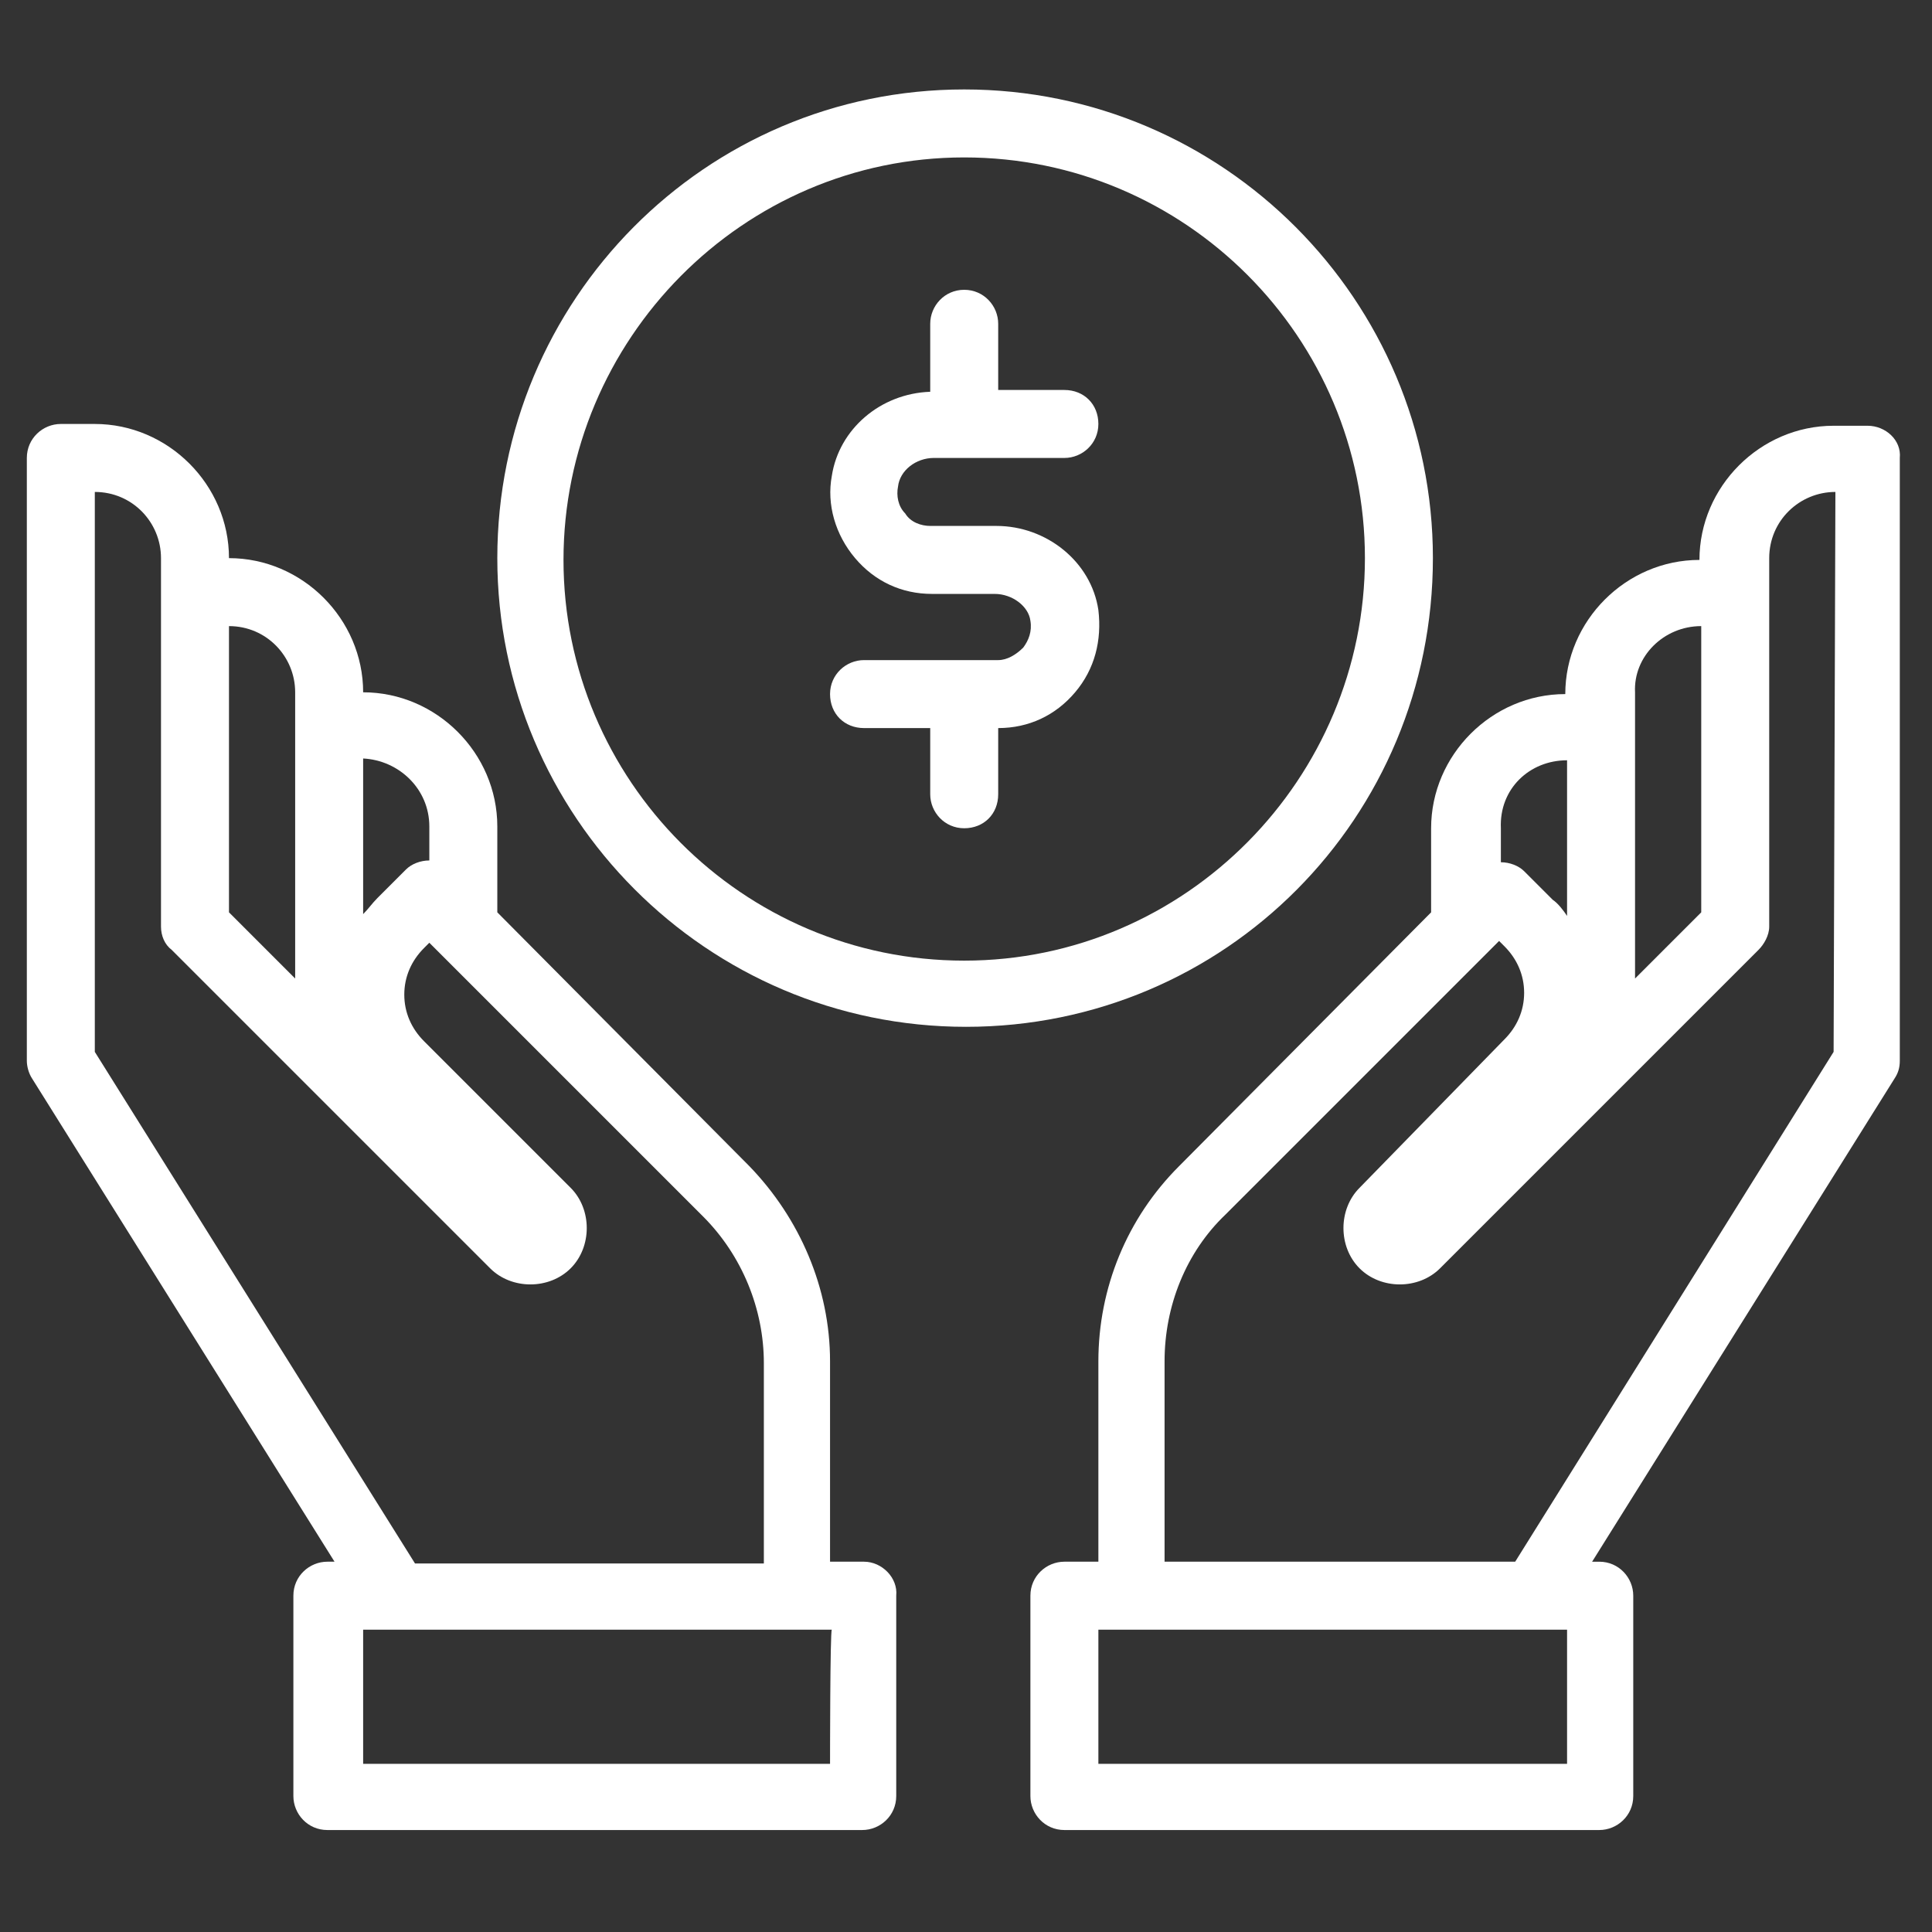 <?xml version="1.0" encoding="utf-8"?>
<!-- Generator: Adobe Illustrator 23.0.1, SVG Export Plug-In . SVG Version: 6.00 Build 0)  -->
<svg version="1.1" id="Layer_1" xmlns="http://www.w3.org/2000/svg" xmlns:xlink="http://www.w3.org/1999/xlink" x="0px" y="0px" viewBox="0 0 108 108" style="enable-background:new 0 0 108 108;" xml:space="preserve">
  <rect x="0" y="0" width="108" height="108" fill="#333333" stroke="none"/>
  <style type="text/css">
	.st0{fill:#FFFFFF;}
</style>
  <g>
    <path class="st0" d="M48.3,87.3h-1.9V76.1c0-4.1-1.7-8-4.5-10.9L27.8,51v-4.8c0-4.1-3.4-7.5-7.5-7.5c0-4.1-3.4-7.5-7.5-7.5
		c0-4.1-3.4-7.5-7.5-7.5H3.4c-1,0-1.9,0.8-1.9,1.9v33.7c0,0.3,0.1,0.7,0.3,1l16.9,27h-0.4c-1,0-1.9,0.8-1.9,1.9v11.2
		c0,1,0.8,1.9,1.9,1.9h29.9c1,0,1.9-0.8,1.9-1.9V89.2C50.2,88.2,49.3,87.3,48.3,87.3z M24,46.2v1.9c-0.5,0-1,0.2-1.3,0.5l-1.6,1.6
		c-0.3,0.3-0.5,0.6-0.8,0.9v-8.7C22.3,42.5,24,44.1,24,46.2z M16.5,38.7v16L12.8,51V35C14.9,35,16.5,36.7,16.5,38.7z M5.3,58.8V27.5
		c2.1,0,3.7,1.7,3.7,3.7v20.6c0,0.5,0.2,1,0.6,1.3l17.8,17.8c1.2,1.2,3.3,1.2,4.5,0s1.2-3.3,0-4.5l-8.2-8.2
		c-0.7-0.7-1.1-1.6-1.1-2.6s0.4-1.9,1.1-2.6l0.3-0.3l15.3,15.3c2.2,2.2,3.4,5.2,3.4,8.2v11.2H23.2L5.3,58.8z M46.4,98.6H20.3v-7.5
		h26.2C46.4,91.1,46.4,98.6,46.4,98.6z" />
    <path class="st0" d="M104.4,23.8h-1.9c-4.1,0-7.5,3.4-7.5,7.5c-4.1,0-7.5,3.4-7.5,7.5l0,0c-4.1,0-7.5,3.4-7.5,7.5V51L65.9,65.2
		c-2.9,2.9-4.5,6.8-4.5,10.9v11.2h-1.9c-1,0-1.9,0.8-1.9,1.9v11.2c0,1,0.8,1.9,1.9,1.9h29.9c1,0,1.9-0.8,1.9-1.9V89.2
		c0-1-0.8-1.9-1.9-1.9h-0.4l16.9-27c0.2-0.3,0.3-0.6,0.3-1V25.6C106.3,24.6,105.4,23.8,104.4,23.8z M95.1,35v16l-3.7,3.7v-16
		C91.3,36.7,93,35,95.1,35z M87.6,42.5v8.7c-0.2-0.3-0.5-0.7-0.8-0.9l-1.6-1.6c-0.3-0.3-0.8-0.5-1.3-0.5v-1.9
		C83.8,44.1,85.5,42.5,87.6,42.5z M87.6,98.6H61.4v-7.5h26.2V98.6z M102.5,58.8L84.7,87.3H65.1V76.1c0-3.1,1.2-6.1,3.4-8.2
		l15.3-15.3l0.3,0.3c0.7,0.7,1.1,1.6,1.1,2.6s-0.4,1.9-1.1,2.6L76,66.4c-1.2,1.2-1.2,3.3,0,4.5c1.2,1.2,3.3,1.2,4.5,0l17.8-17.8
		c0.3-0.3,0.6-0.8,0.6-1.3V31.2c0-2.1,1.7-3.7,3.7-3.7L102.5,58.8L102.5,58.8z" />
    <path class="st0" d="M80.1,31.2c0-14.4-11.7-26.2-26.2-26.2S27.8,16.8,27.8,31.2s11.7,26.2,26.2,26.2S80.1,45.7,80.1,31.2z
		 M53.9,53.7c-12.4,0-22.4-10.1-22.4-22.4S41.5,8.8,53.9,8.8s22.4,10.1,22.4,22.4S66.3,53.7,53.9,53.7z" />
    <path class="st0" d="M52.2,25.6h7.3c1,0,1.9-0.8,1.9-1.9s-0.8-1.9-1.9-1.9h-3.7v-3.7c0-1-0.8-1.9-1.9-1.9S52,17.1,52,18.1v3.8
		c-2.8,0.1-5.1,2.1-5.5,4.7c-0.3,1.6,0.2,3.3,1.3,4.6c1.1,1.3,2.6,2,4.3,2h3.5c1,0,1.9,0.7,2,1.5c0.1,0.6-0.1,1.1-0.4,1.5
		c-0.4,0.4-0.9,0.7-1.4,0.7h-7.5c-1,0-1.9,0.8-1.9,1.9s0.8,1.9,1.9,1.9H52v3.7c0,1,0.8,1.9,1.9,1.9s1.9-0.8,1.9-1.9v-3.7
		c1.7,0,3.2-0.7,4.3-2c1.1-1.3,1.5-2.9,1.3-4.6c-0.4-2.7-2.9-4.7-5.7-4.7H52c-0.5,0-1.1-0.2-1.4-0.7c-0.4-0.4-0.5-1-0.4-1.5
		C50.3,26.3,51.2,25.6,52.2,25.6z" />
  </g>
</svg>